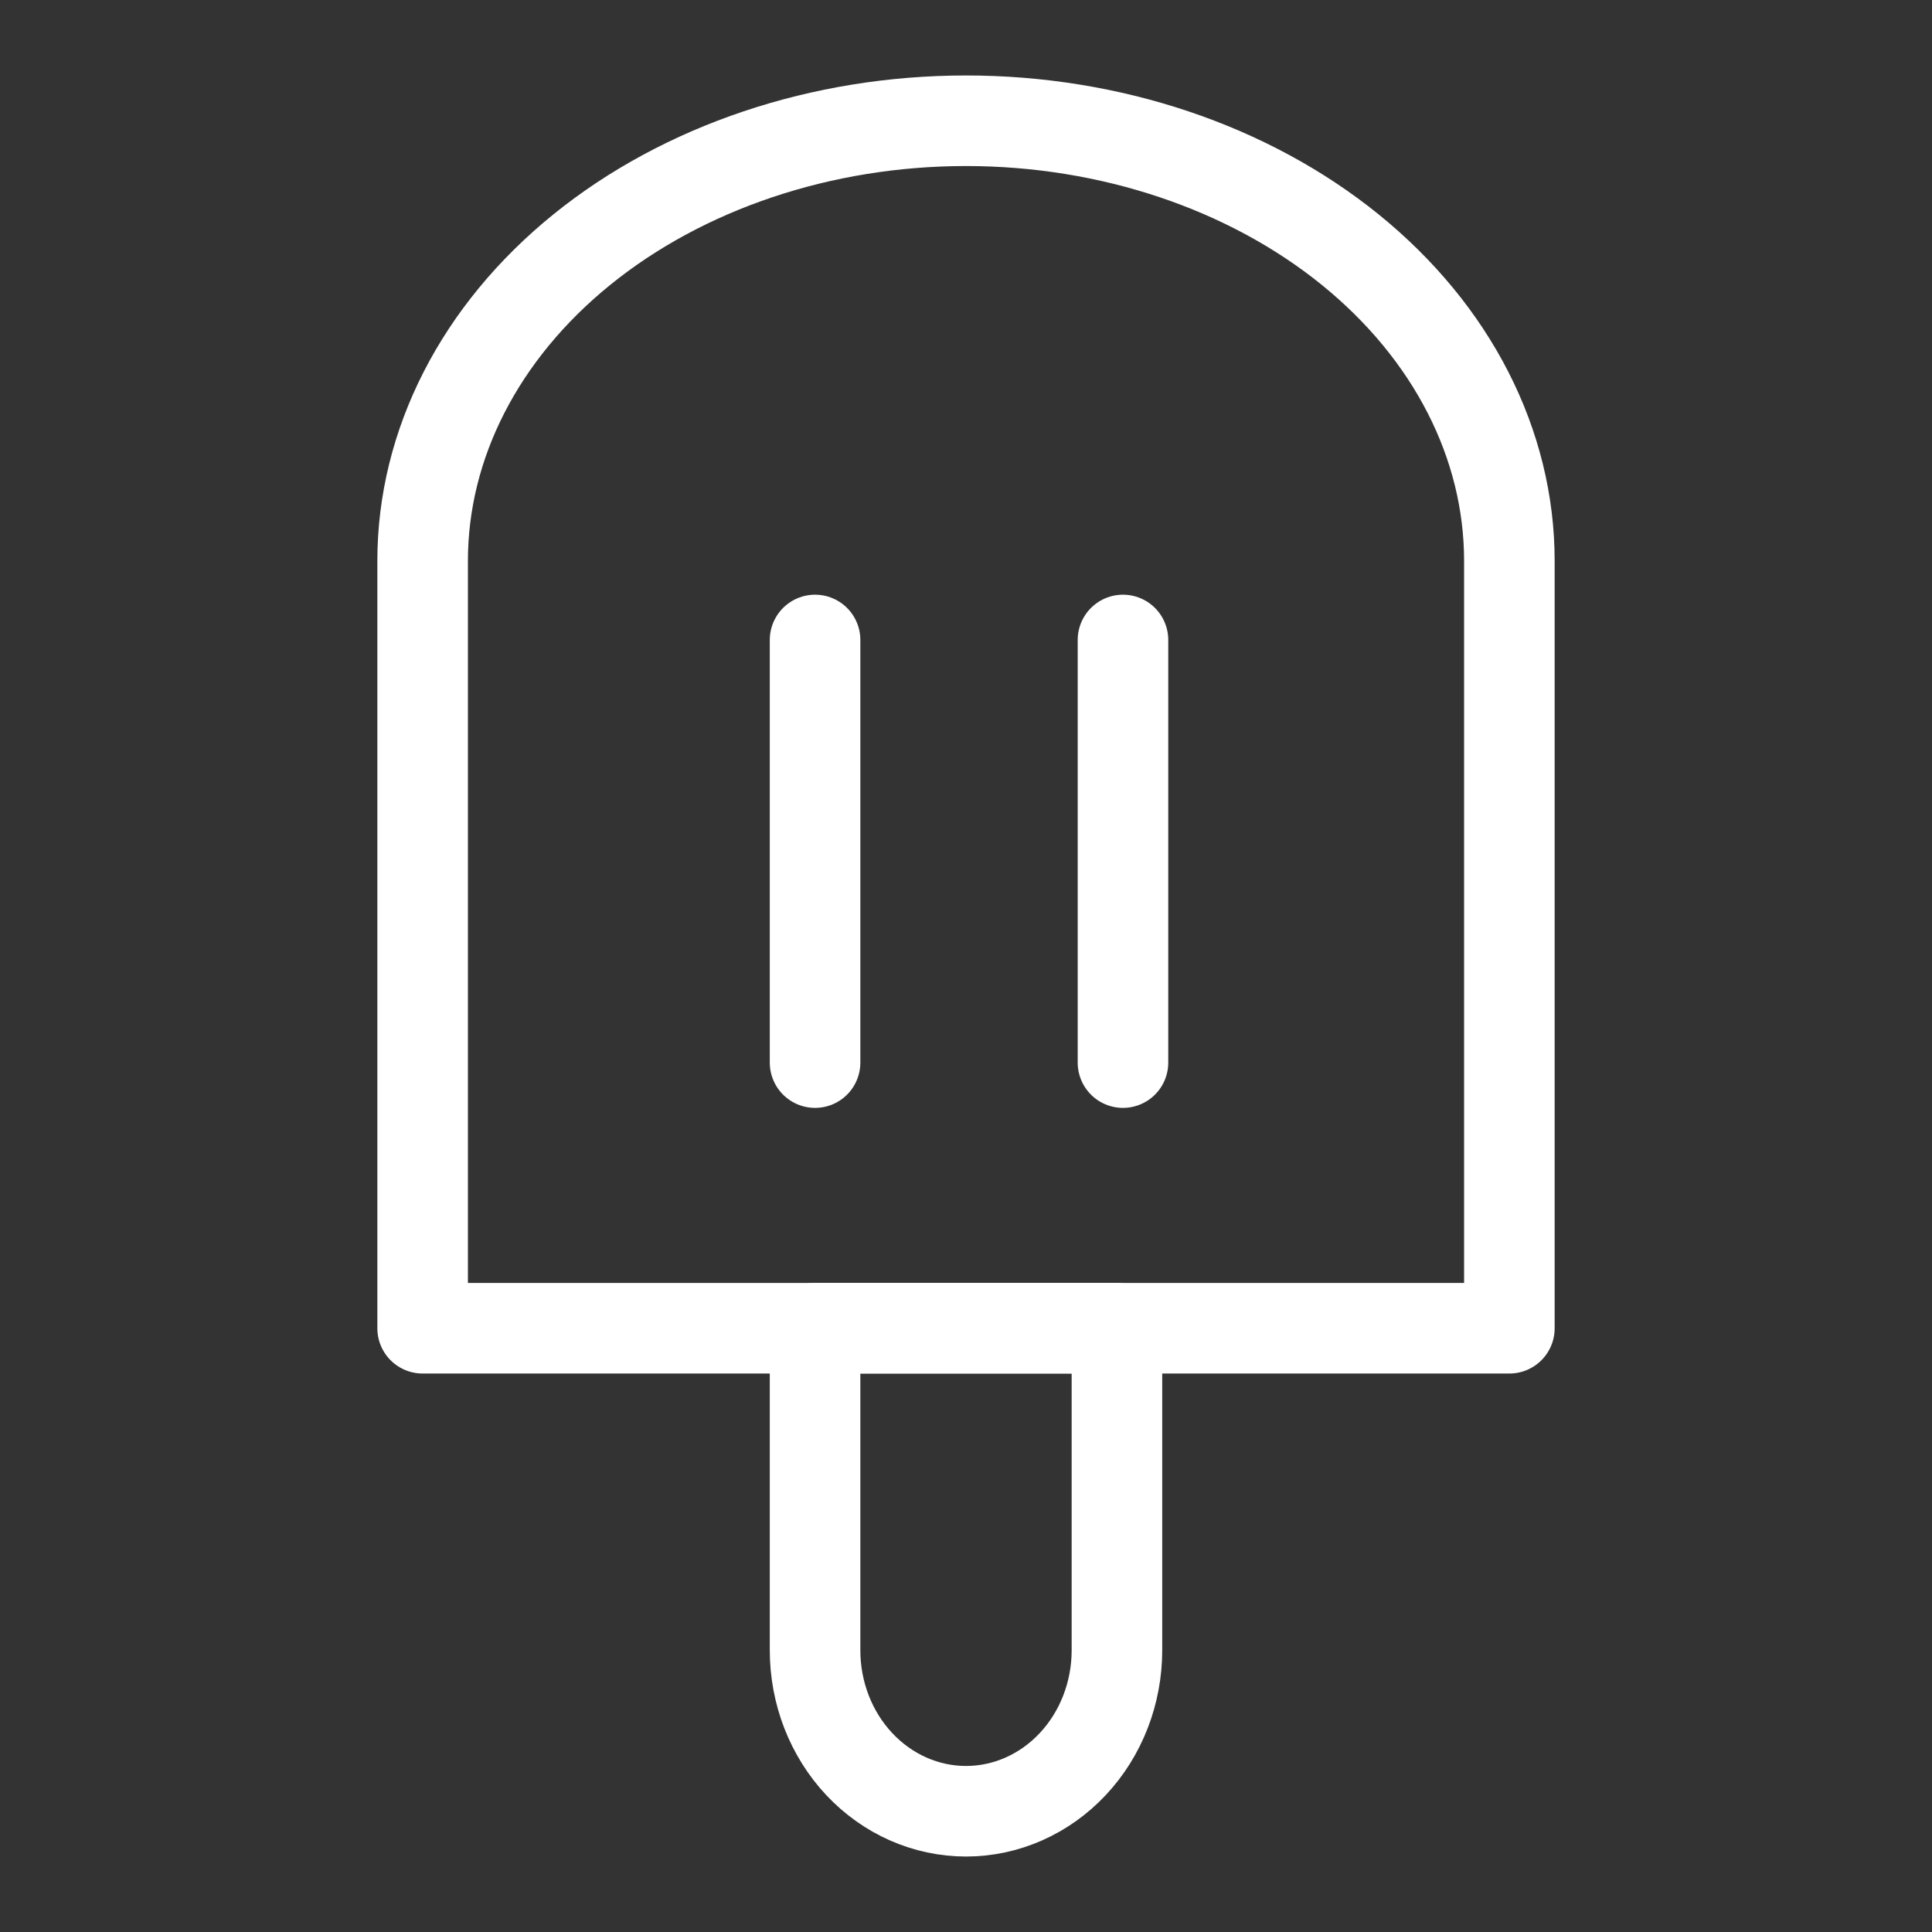 <svg width="32" height="32" viewBox="0 0 32 32" fill="none" xmlns="http://www.w3.org/2000/svg">
<rect x="0" y="0" width="32" height="32" fill="#333333" stroke="none"/>
<path d="M16 2C18.387 2 20.676 2.768 22.364 4.135C24.052 5.503 25 7.357 25 9.291V22H7V9.291C7 7.357 7.948 5.503 9.636 4.135C11.324 2.768 13.613 2 16 2Z" stroke="white" stroke-width="1.5" stroke-linecap="round" stroke-linejoin="round"/>
<path d="M13.596 22H18.5V27.333C18.5 28.041 18.237 28.719 17.768 29.219C17.299 29.719 16.663 30 16 30C15.337 30 14.701 29.719 14.232 29.219C13.763 28.719 13.5 28.041 13.5 27.333V22H13.596Z" stroke="white" stroke-width="1.5" stroke-linecap="round" stroke-linejoin="round"/>
<path d="M13.5 10.6V17.6" stroke="white" stroke-width="1.5" stroke-linecap="round" stroke-linejoin="round"/>
<path d="M18.6 10.6V17.6" stroke="white" stroke-width="1.5" stroke-linecap="round" stroke-linejoin="round"/>
</svg>
